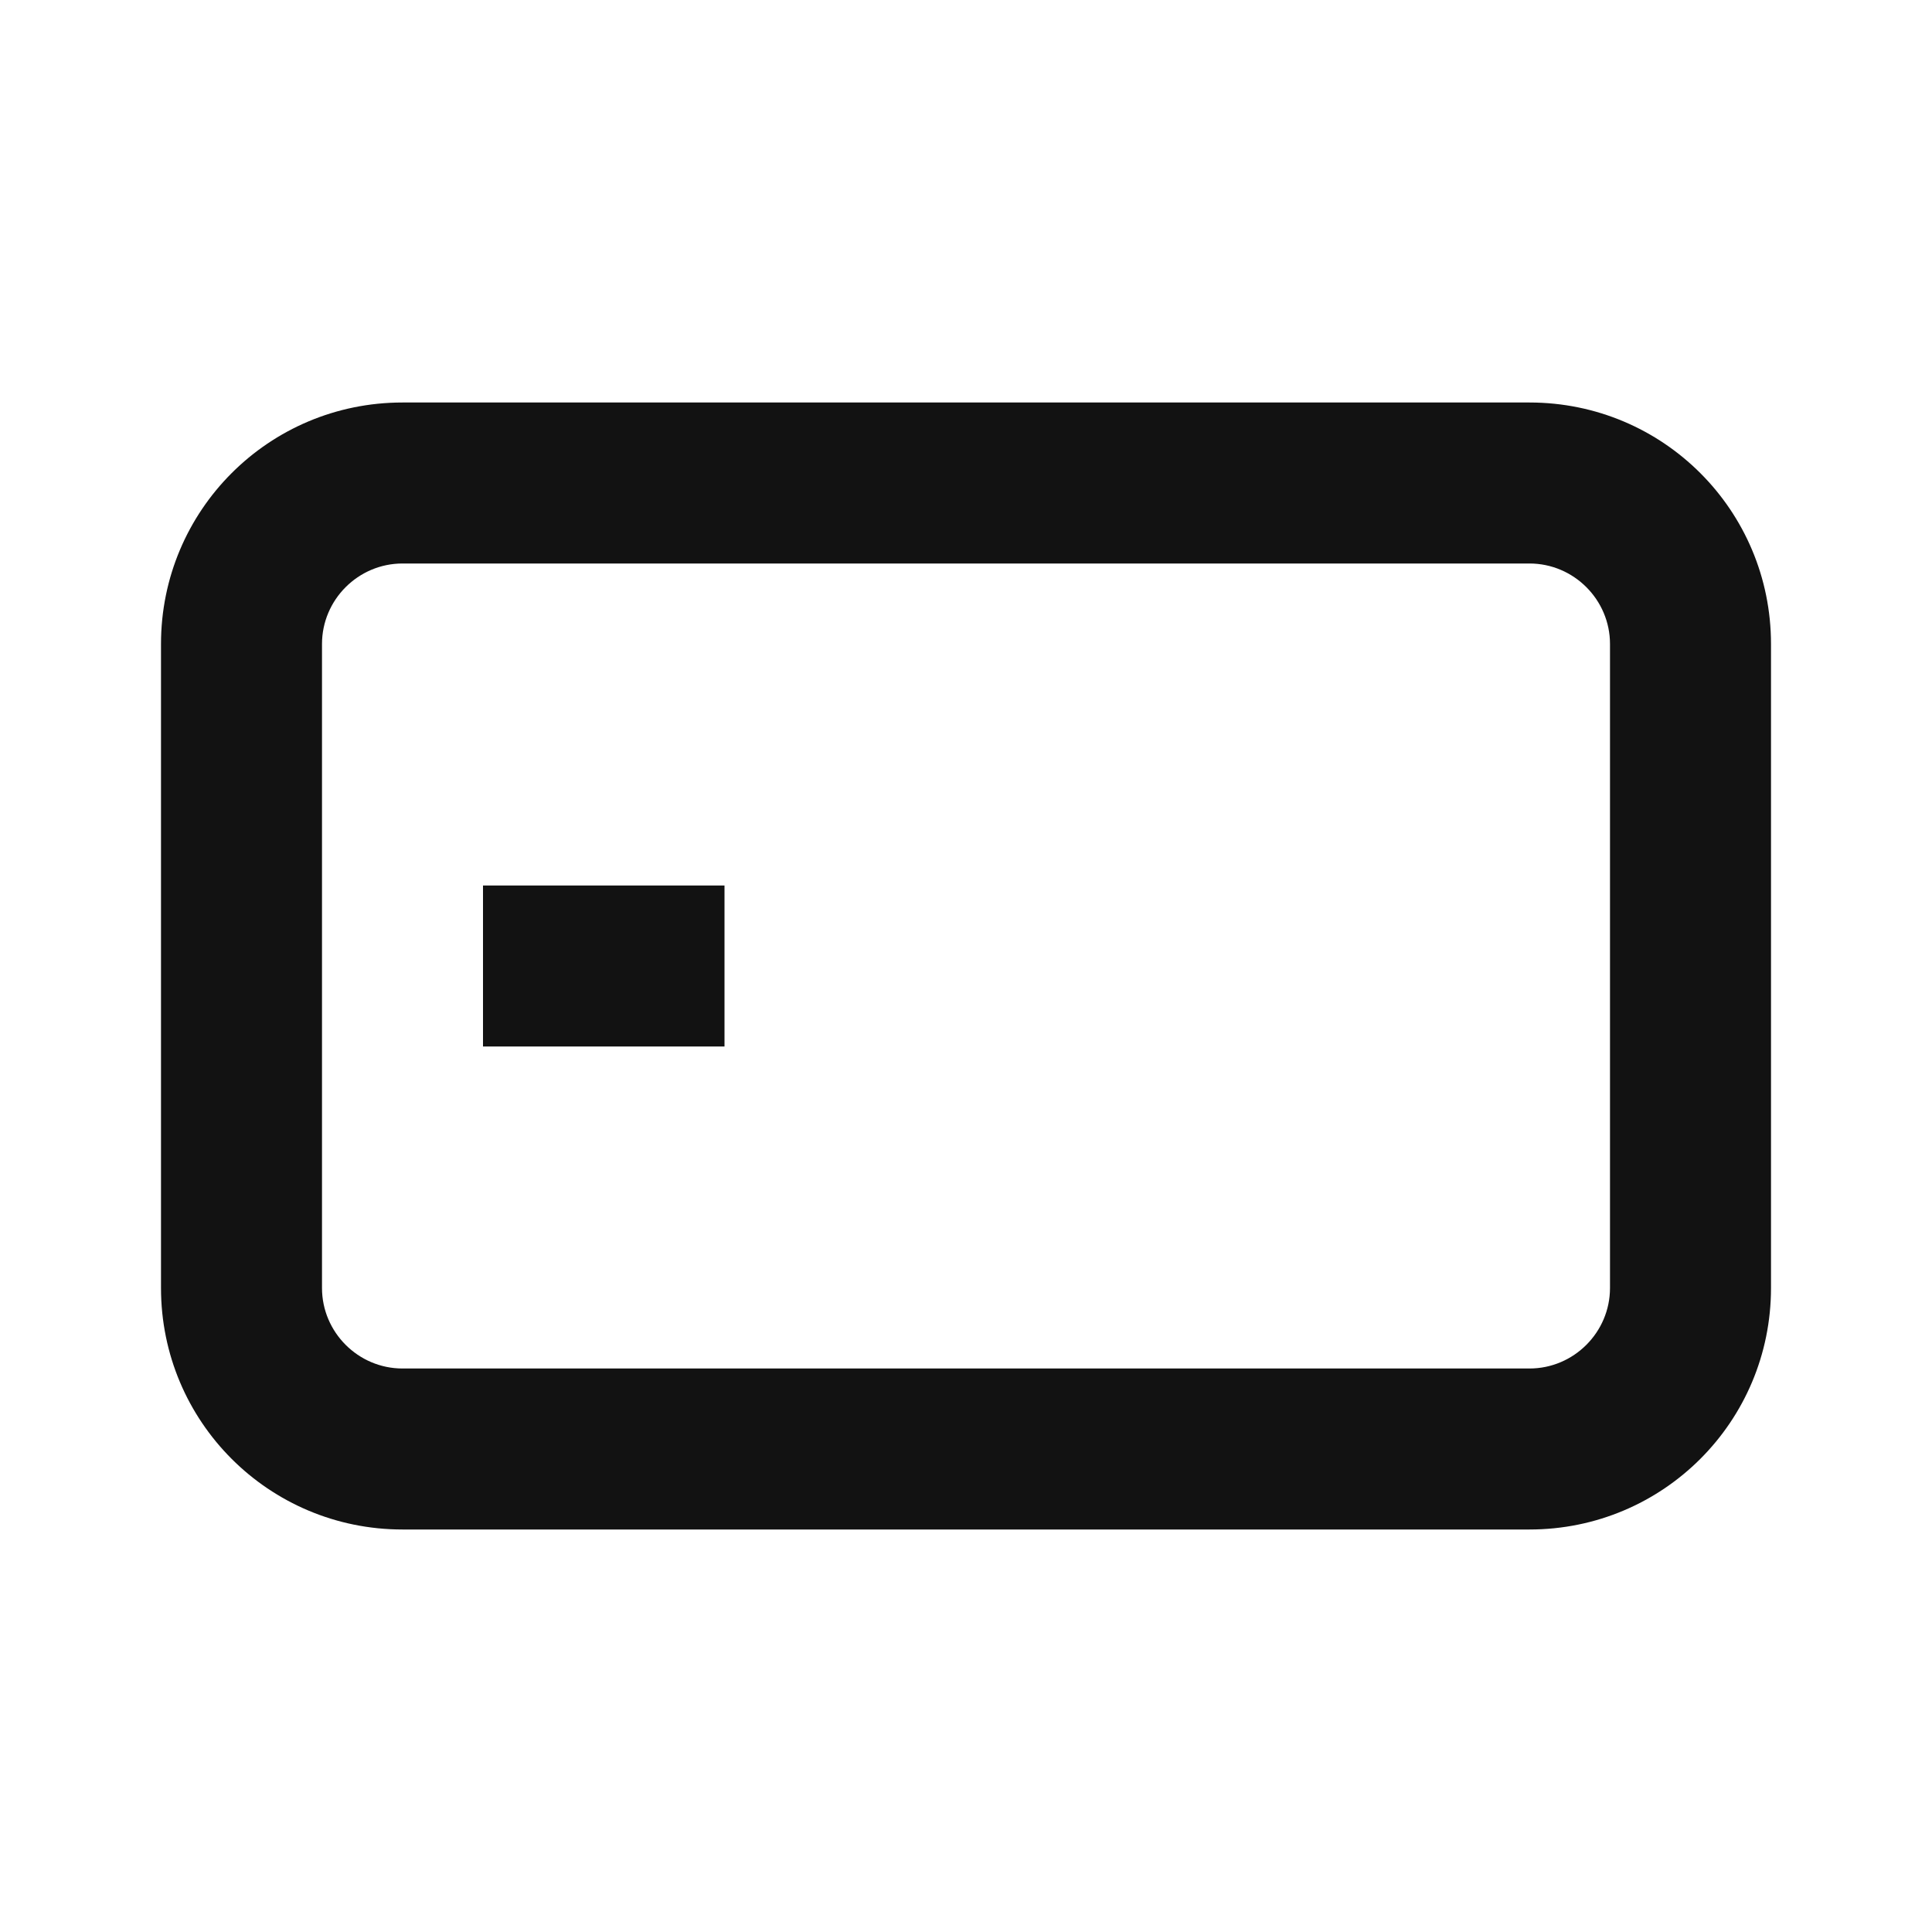 <svg width="48" height="48" viewBox="0 0 48 48" fill="none" xmlns="http://www.w3.org/2000/svg">
<path d="M38 14C39.1 14 40 14.9 40 16V32C40 33.1 39.1 34 38 34H10C8.9 34 8 33.1 8 32V16C8 14.9 8.9 14 10 14H38ZM38 10H10C6.68 10 4 12.68 4 16V32C4 35.32 6.68 38 10 38H38C41.32 38 44 35.32 44 32V16C44 12.68 41.32 10 38 10Z" fill="#121212"/>
<path d="M18 22H12V26H18V22Z" fill="#121212"/>
</svg>
